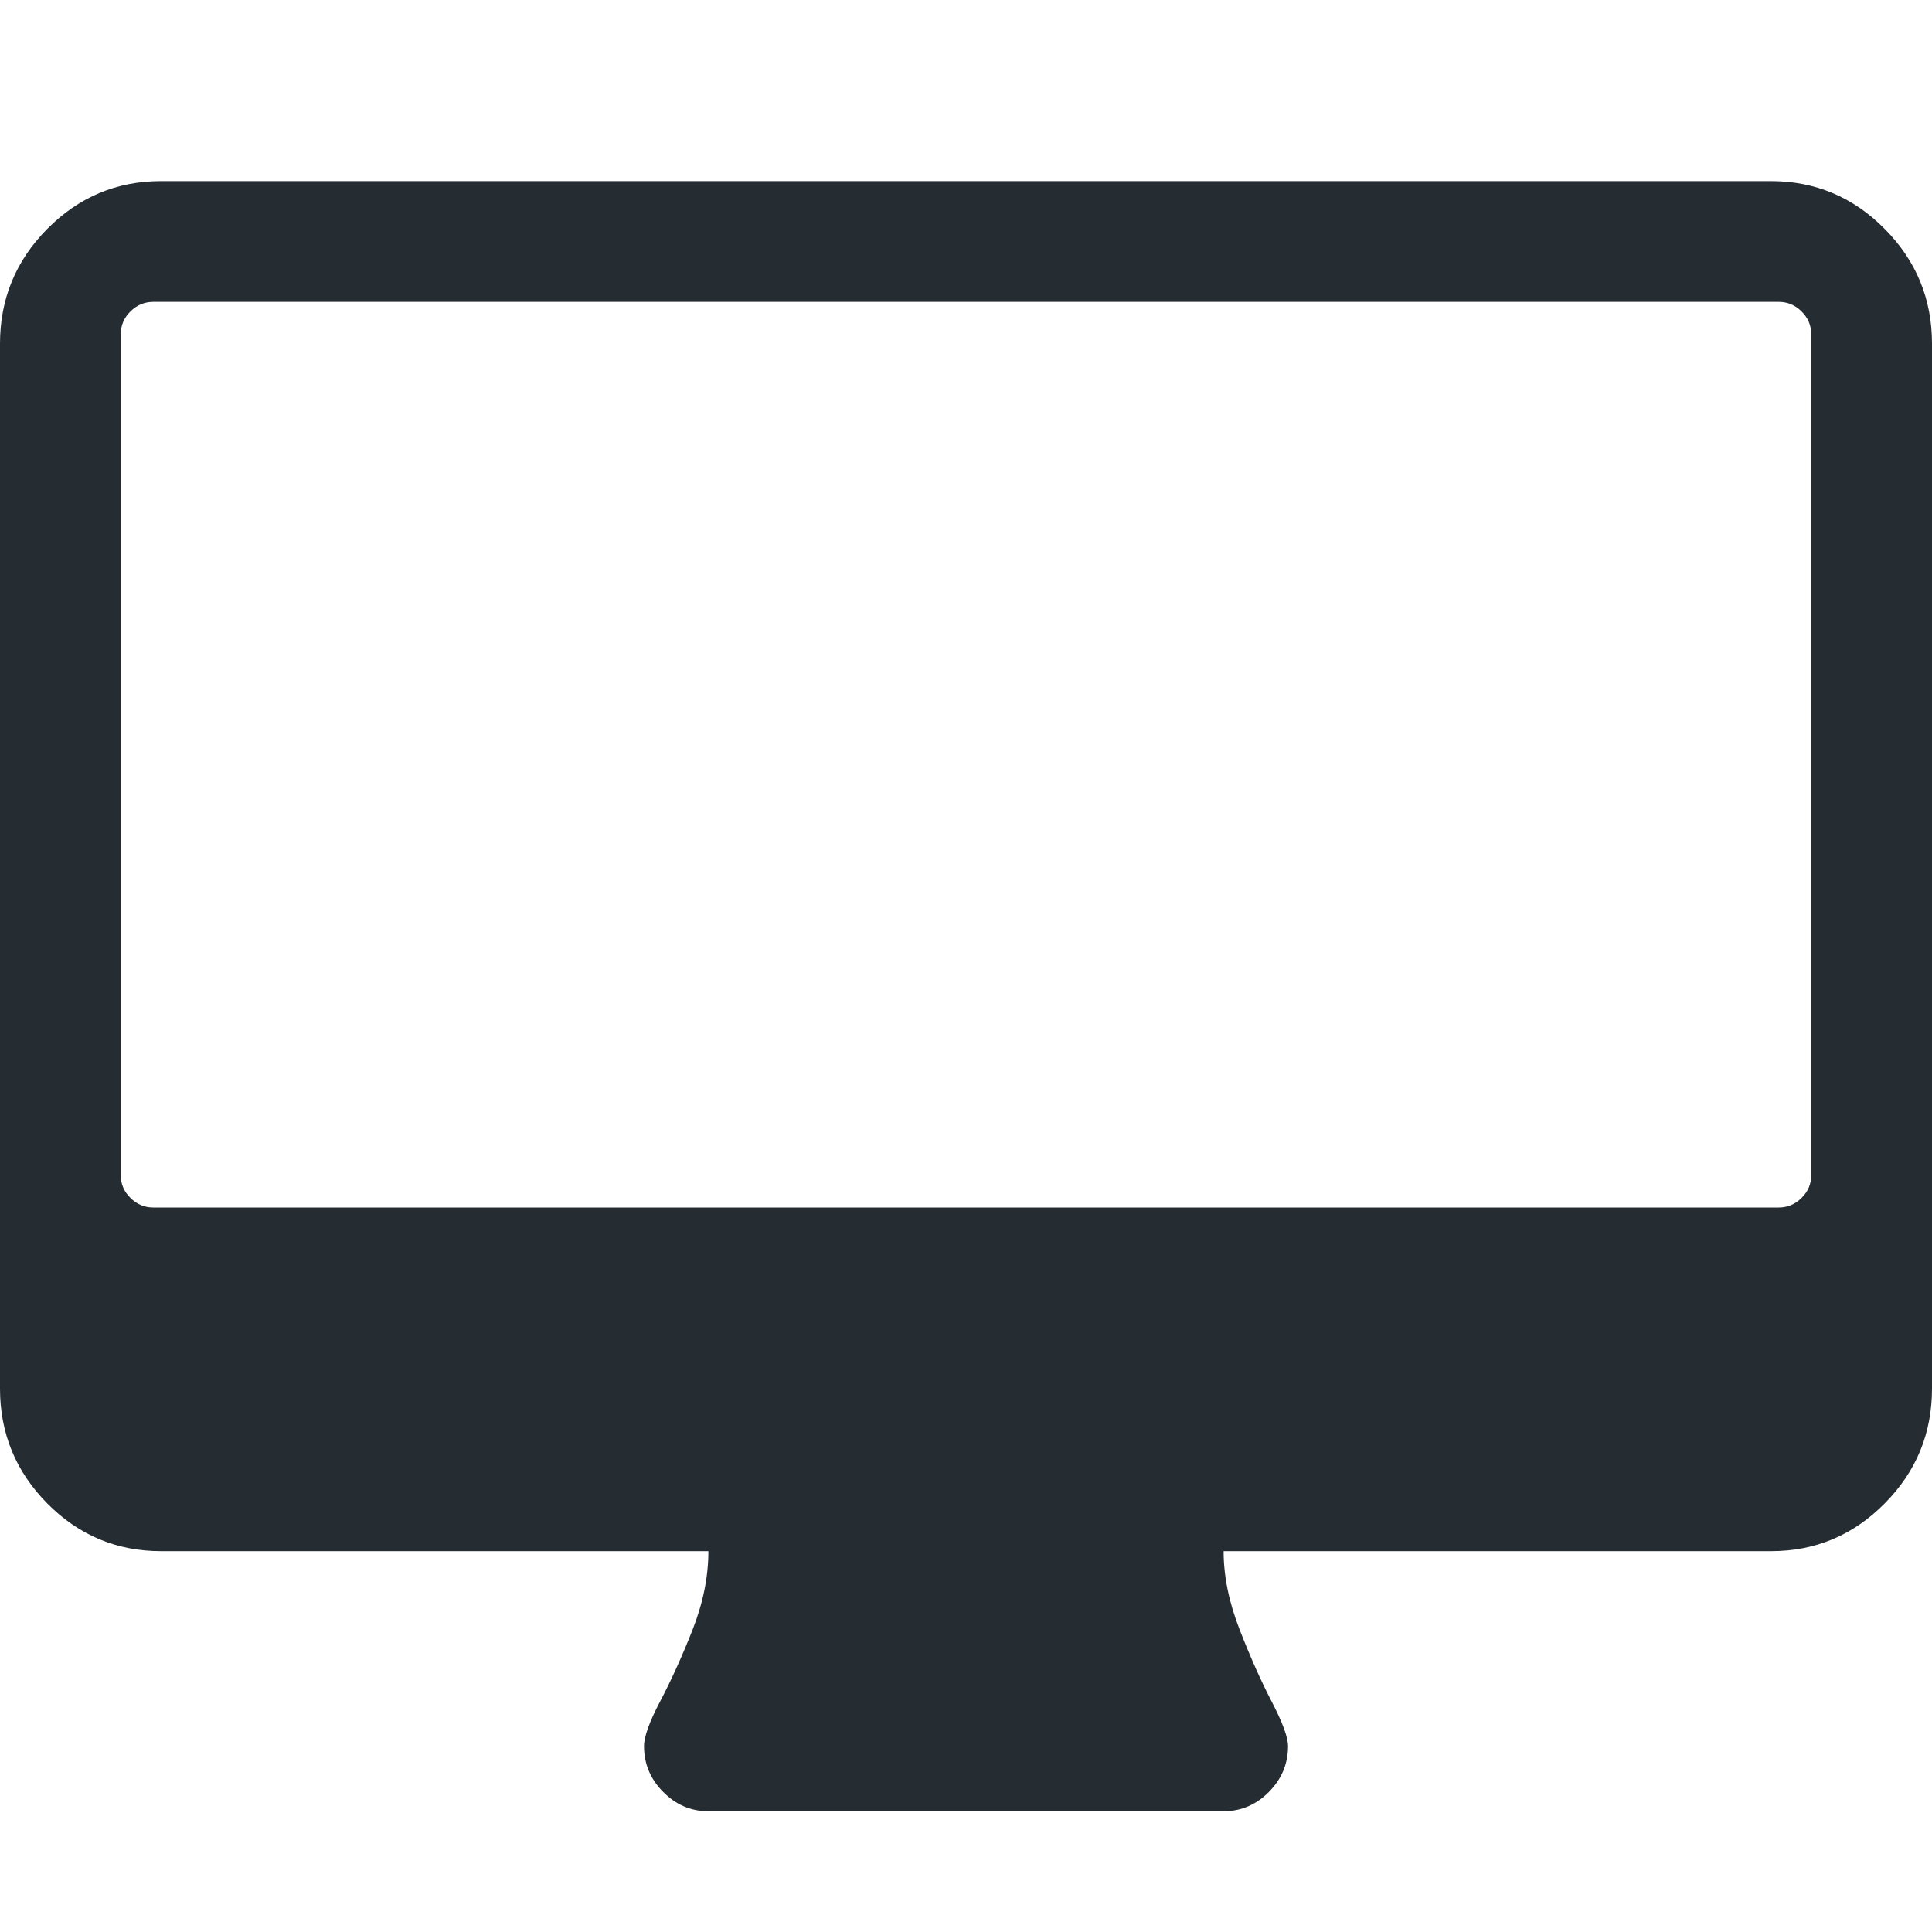 <svg xmlns="http://www.w3.org/2000/svg" width="32" height="32" viewBox="0 0 32 32">
    <g fill="none" fill-rule="evenodd">
        <g fill-rule="nonzero">
            <g>
                <g>
                    <g>
                        <g>
                            <g>
                                <path d="M0 0H32V32H0z" transform="translate(-900 -3794) translate(495 3556) translate(330 208) translate(30 30) translate(45)"/>
                                <path fill="#252C32" d="M31.216 3.791C30.694 3.264 30.066 3 29.333 3H2.667c-.734 0-1.361.264-1.884.791C.261 4.318 0 4.952 0 5.692V23c0 .74.261 1.374.783 1.902.523.527 1.15.79 1.884.79h9.066c0 .426-.089.864-.266 1.313-.178.448-.356.84-.534 1.177-.177.337-.266.584-.266.74 0 .292.105.545.317.758.21.213.46.32.75.32h8.533c.289 0 .539-.107.75-.32.211-.213.317-.466.317-.757 0-.146-.09-.39-.267-.732-.178-.342-.356-.74-.533-1.195-.178-.454-.267-.889-.267-1.304h9.067c.733 0 1.36-.263 1.882-.79C31.74 24.374 32 23.74 32 23V5.692c0-.74-.261-1.374-.784-1.901zm-1.376 16.05c-.106.106-.233.159-.379.159H2.538c-.145 0-.272-.053-.378-.159-.107-.106-.16-.231-.16-.376V5.535c0-.144.053-.27.16-.376.106-.106.233-.159.378-.159h26.924c.145 0 .272.053.378.159.107.106.16.232.16.377v13.929c0 .145-.053.27-.16.376z" transform="translate(-900 -3794) translate(495 3556) translate(330 208) translate(30 30) translate(45)"/>
                            </g>
                        </g>
                    </g>
                </g>
            </g>
        </g>
    </g>
</svg>
